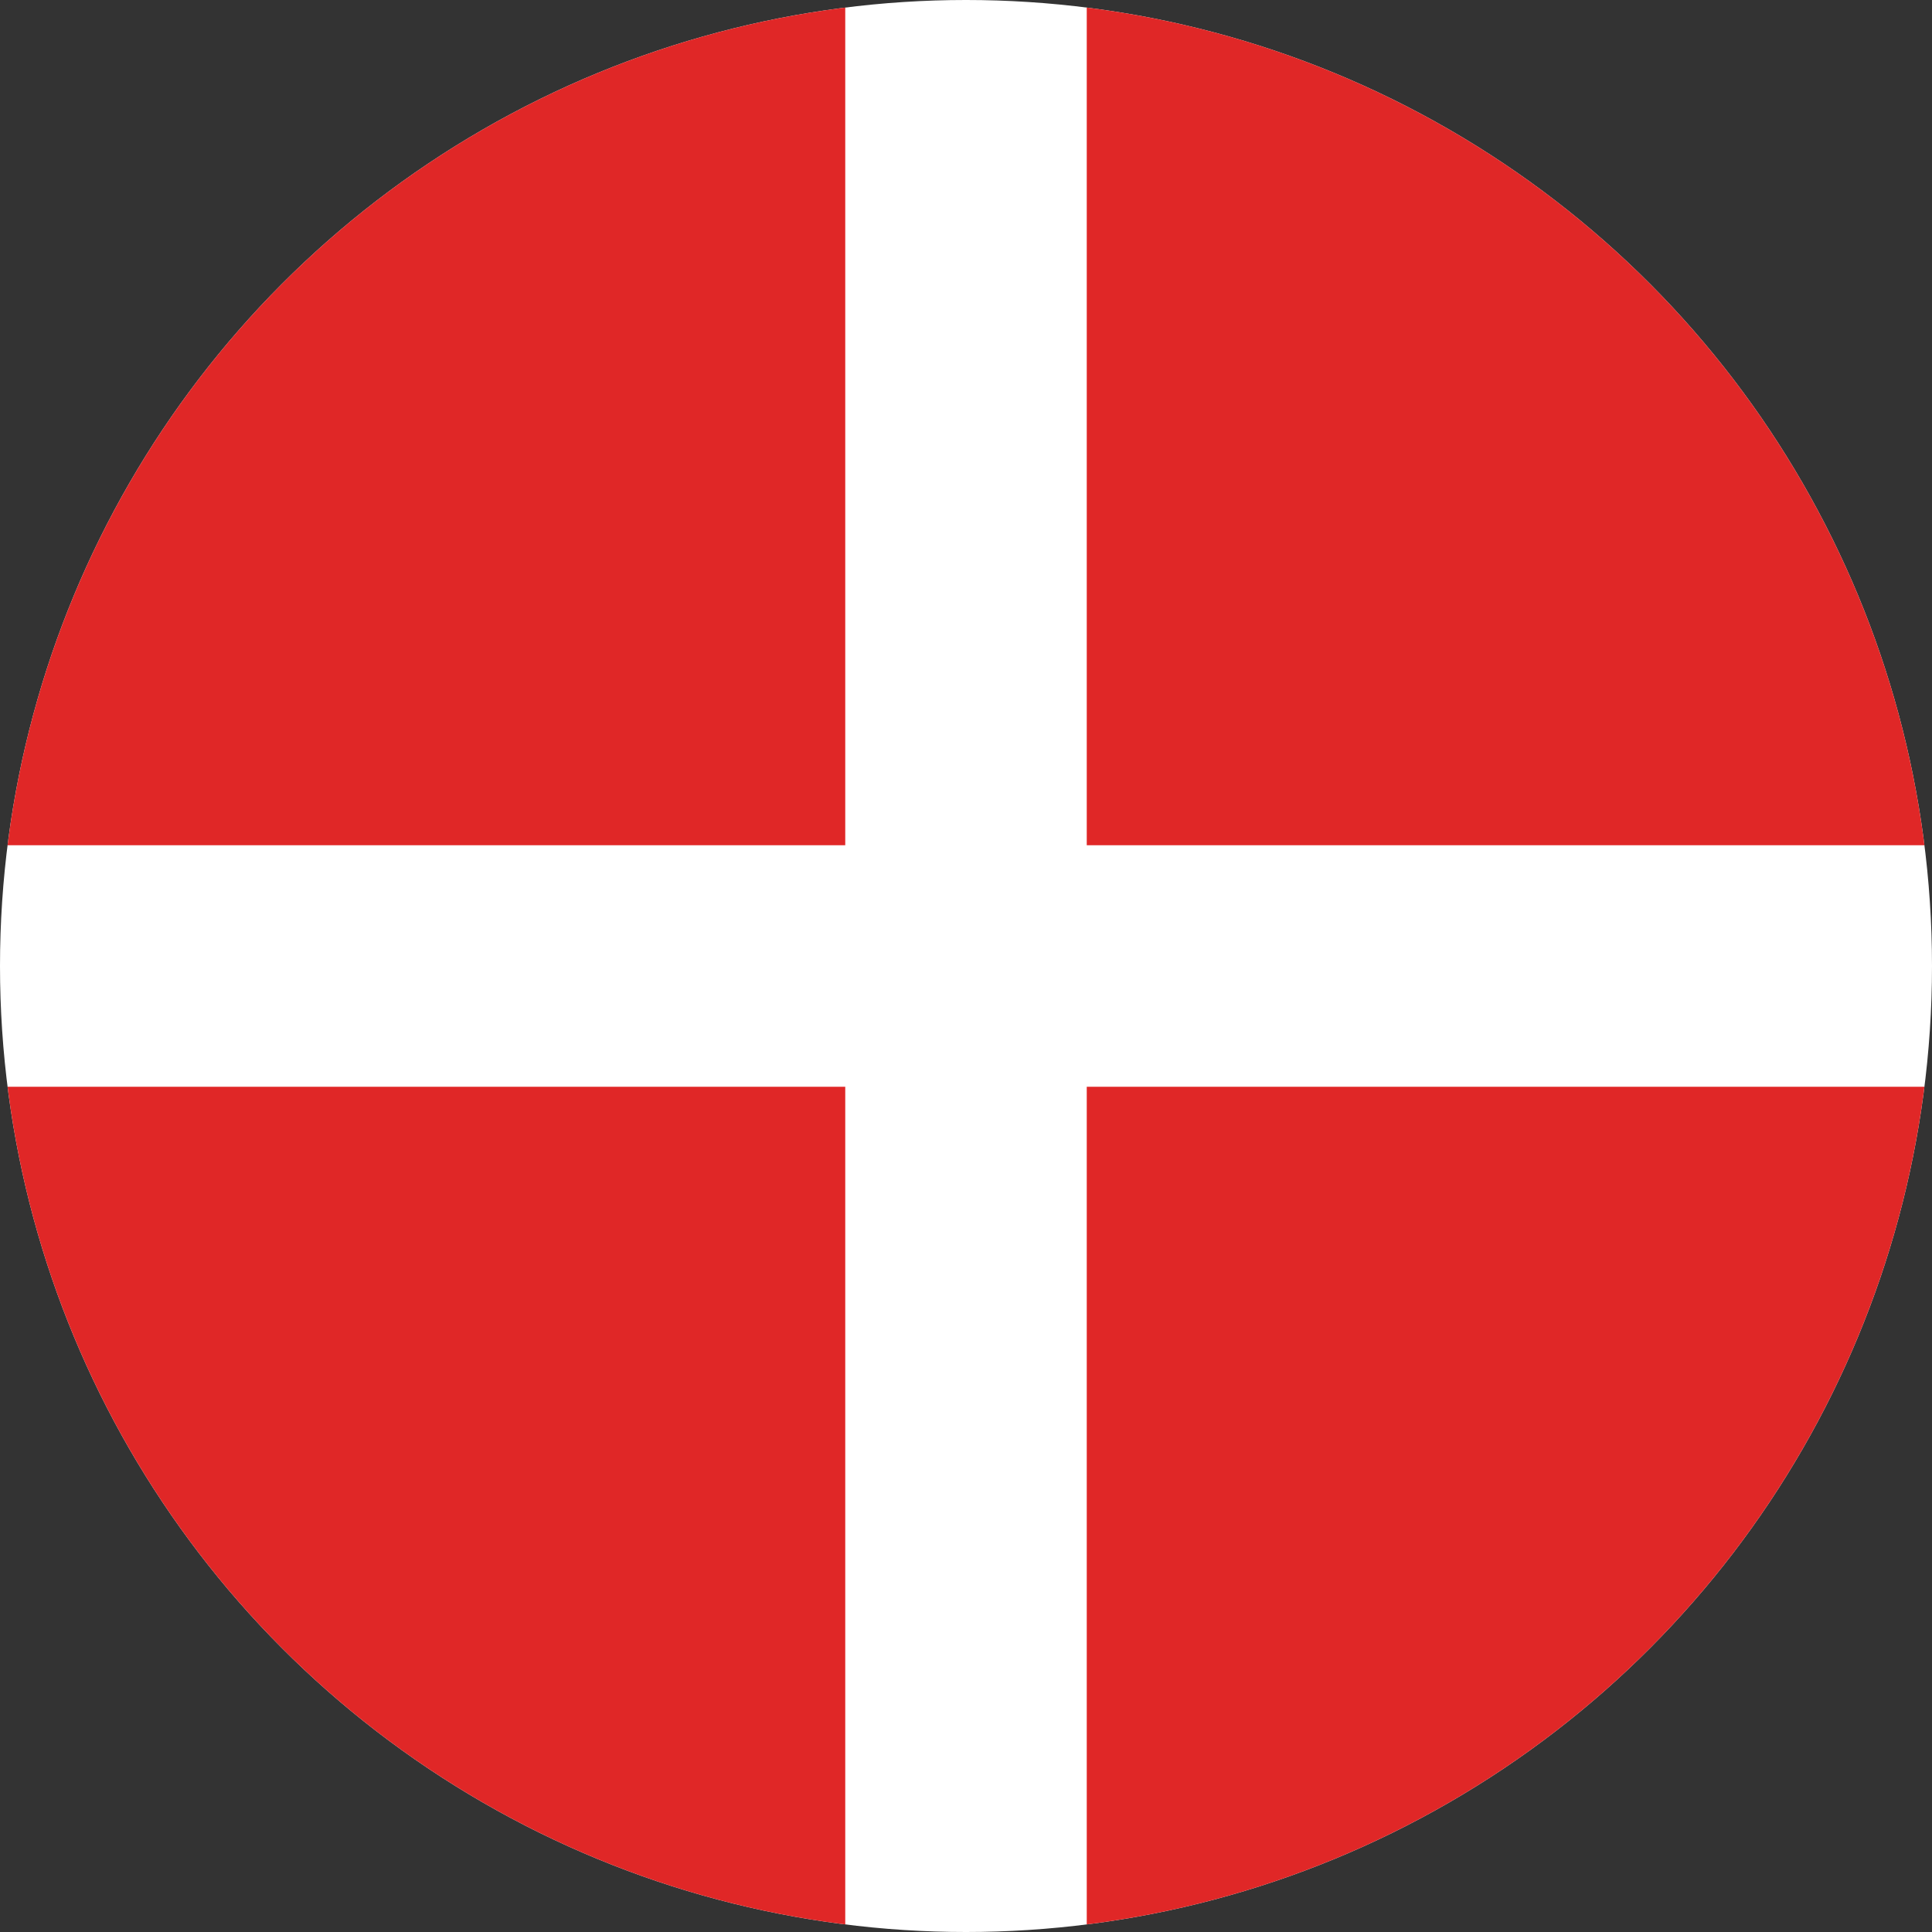 <?xml version="1.0" encoding="utf-8"?>
<!-- Generator: Adobe Illustrator 24.1.0, SVG Export Plug-In . SVG Version: 6.00 Build 0)  -->
<svg version="1.1" id="Layer_1" xmlns="http://www.w3.org/2000/svg" xmlns:xlink="http://www.w3.org/1999/xlink" x="0px" y="0px"
	 viewBox="0 0 40 40" style="enable-background:new 0 0 40 40;" xml:space="preserve">
<rect x="0" y="0" width="40" height="40" fill="#333333" stroke="none"/>
<style type="text/css">
	.st0{clip-path:url(#SVGID_2_);fill:#FFFFFF;}
	.st1{clip-path:url(#SVGID_2_);fill:#E02727;}
</style>
<g>
	<defs>
		<circle id="SVGID_1_" cx="20" cy="20" r="20"/>
	</defs>
	<clipPath id="SVGID_2_">
		<use xlink:href="#SVGID_1_"  style="overflow:visible;"/>
	</clipPath>
	<circle class="st0" cx="20" cy="20" r="20"/>
	<rect x="-4" y="-4" class="st1" width="21.5" height="21.5"/>
	<rect x="22.5" y="-4" class="st1" width="21.5" height="21.5"/>
	<rect x="-4" y="22.5" class="st1" width="21.5" height="21.5"/>
	<rect x="22.5" y="22.5" class="st1" width="21.5" height="21.5"/>
</g>
</svg>
